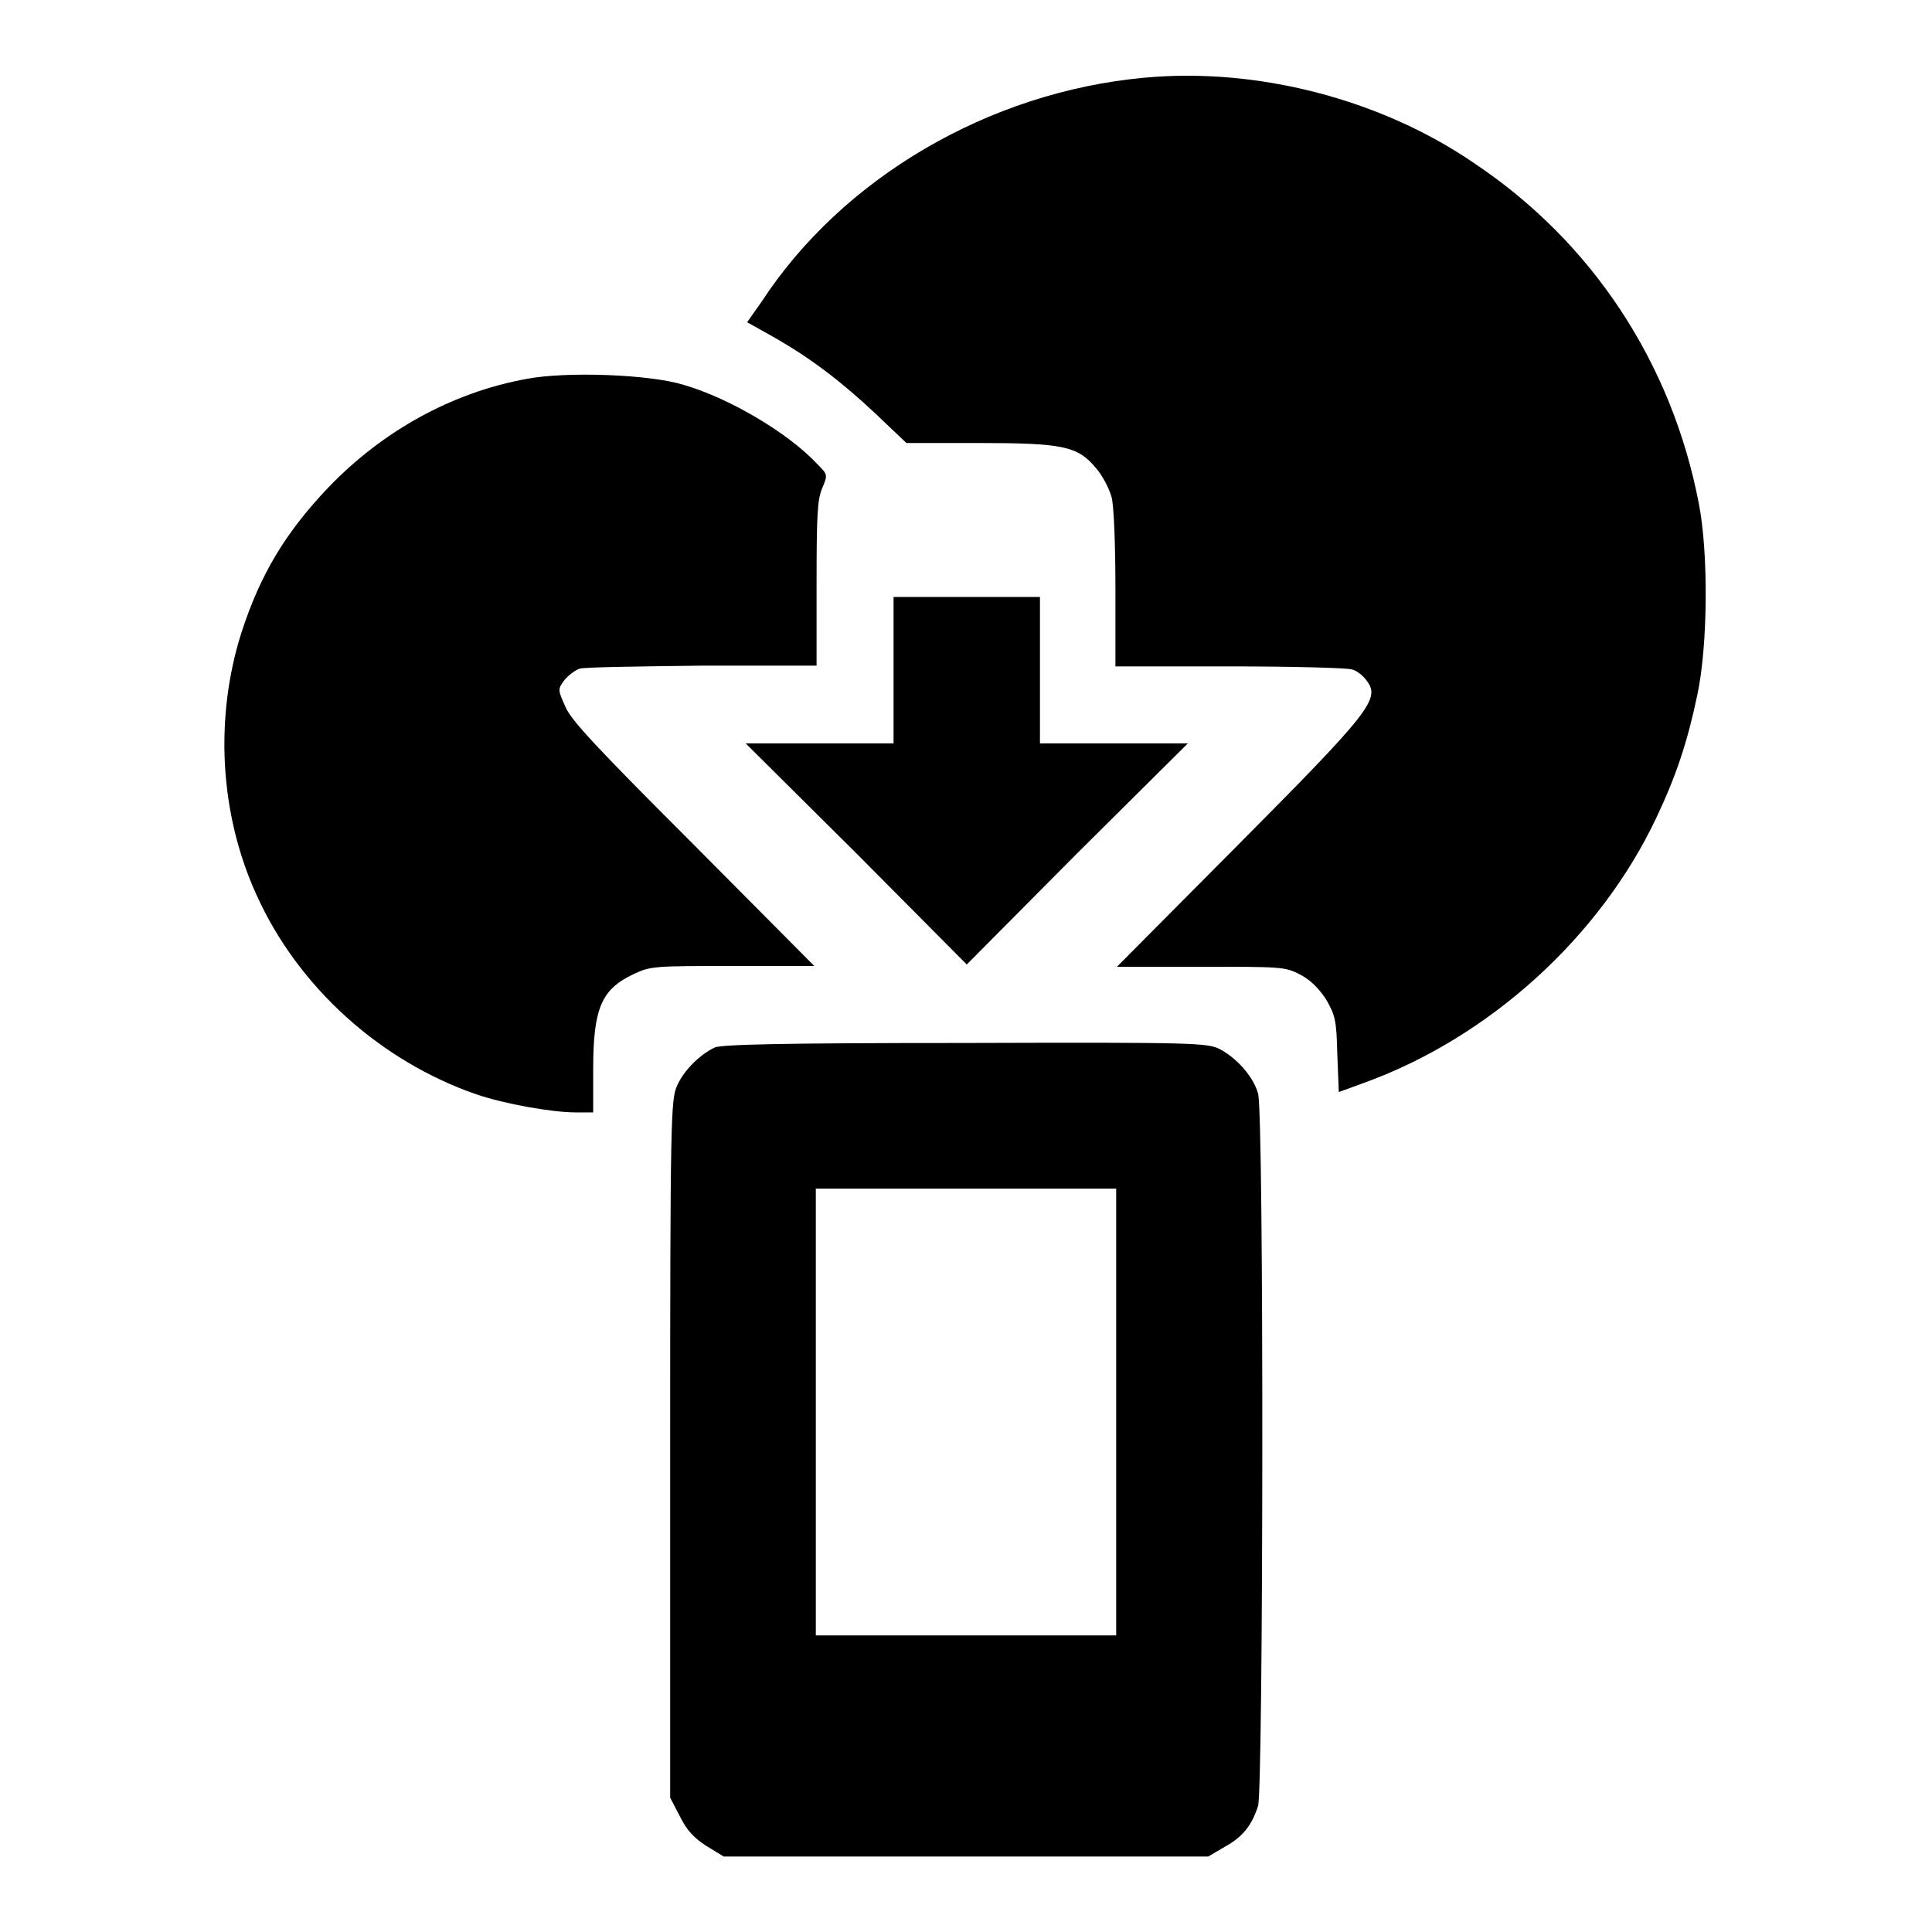 <?xml version="1.0" encoding="utf-8"?>
<!-- Svg Vector Icons : http://www.onlinewebfonts.com/icon -->
<!DOCTYPE svg PUBLIC "-//W3C//DTD SVG 1.1//EN" "http://www.w3.org/Graphics/SVG/1.1/DTD/svg11.dtd">
<svg version="1.1" xmlns="http://www.w3.org/2000/svg" xmlns:xlink="http://www.w3.org/1999/xlink" x="0px" y="0px" viewBox="0 0 256 256" enable-background="new 0 0 256 256" xml:space="preserve">
<g><g><g><path fill="#000000" d="M151.6,10.3c-20.6,1.9-40,13.3-50.7,29.7L99,42.7l3.4,1.9c5.1,2.9,9,5.9,13.6,10.2l4.1,3.9h9.4c11.3,0,13.3,0.4,15.7,3.3c0.9,1,1.8,2.8,2.1,3.9c0.3,1.2,0.5,6.3,0.5,12.2v10.2l15.1,0c8.3,0,15.6,0.2,16.2,0.4c0.6,0.1,1.5,0.8,2,1.5c1.8,2.4,0.6,4-17.1,21.8l-16,16.1h11.1c10.6,0,11.2,0,13.1,1c1.4,0.7,2.5,1.8,3.5,3.3c1.2,2.1,1.4,2.7,1.5,7.3l0.2,5l3.3-1.2c16.6-6,31.3-19.3,38.8-35.2c2.6-5.5,4.1-10,5.4-16.2c1.4-6.5,1.5-18.8,0.2-25.4c-3.6-18.7-14.2-34.7-29.8-45.1C182.9,13.1,166.5,8.9,151.6,10.3z"/><path fill="#000000" d="M69.8,50.2c-9.9,1.8-19.1,6.9-26.3,14.4c-5.7,6-9,11.5-11.5,19.2c-3.6,11.3-2.9,24.1,2,34.8c5.5,12.2,16.4,22,29.1,26.4c3.8,1.3,10.1,2.4,13.2,2.4h2.3v-5.7c0-8.1,1.1-10.6,5.3-12.6c2.3-1.1,2.8-1.1,13.2-1.1h10.8l-16-16.1c-12.7-12.7-16.3-16.5-17-18.3c-1-2.2-1-2.3-0.1-3.5c0.5-0.6,1.4-1.3,2-1.5c0.6-0.2,7.9-0.3,16.3-0.4l15.1,0V77.5c0-9,0.1-11.2,0.7-12.7c0.8-1.9,0.8-1.9-0.6-3.3c-3.9-4.2-11.8-8.8-17.7-10.5C86.1,49.6,75.1,49.2,69.8,50.2z"/><path fill="#000000" d="M118.4,88.8v9.7h-9.8h-9.8l14.7,14.6l14.6,14.7l14.6-14.7l14.7-14.6h-9.8h-9.8v-9.7v-9.7h-9.7h-9.7L118.4,88.8L118.4,88.8z"/><path fill="#000000" d="M94.7,138.8c-1.9,0.9-4.1,3-5,5.1c-0.8,1.8-0.9,4.3-0.9,48.1v46.2l1.3,2.5c0.9,1.8,1.8,2.8,3.5,3.9l2.3,1.4H128h32.1l2.2-1.3c2.4-1.3,3.6-2.9,4.4-5.4c0.7-2.1,0.8-91.8,0-94.4c-0.6-2.2-2.8-4.7-5.1-5.9c-1.7-0.8-3-0.9-33.8-0.8C103.4,138.2,95.6,138.4,94.7,138.8z M147.9,187.1v29.6h-19.9h-19.9v-29.6v-29.6h19.9h19.9L147.9,187.1L147.9,187.1z"/></g></g></g>
</svg>